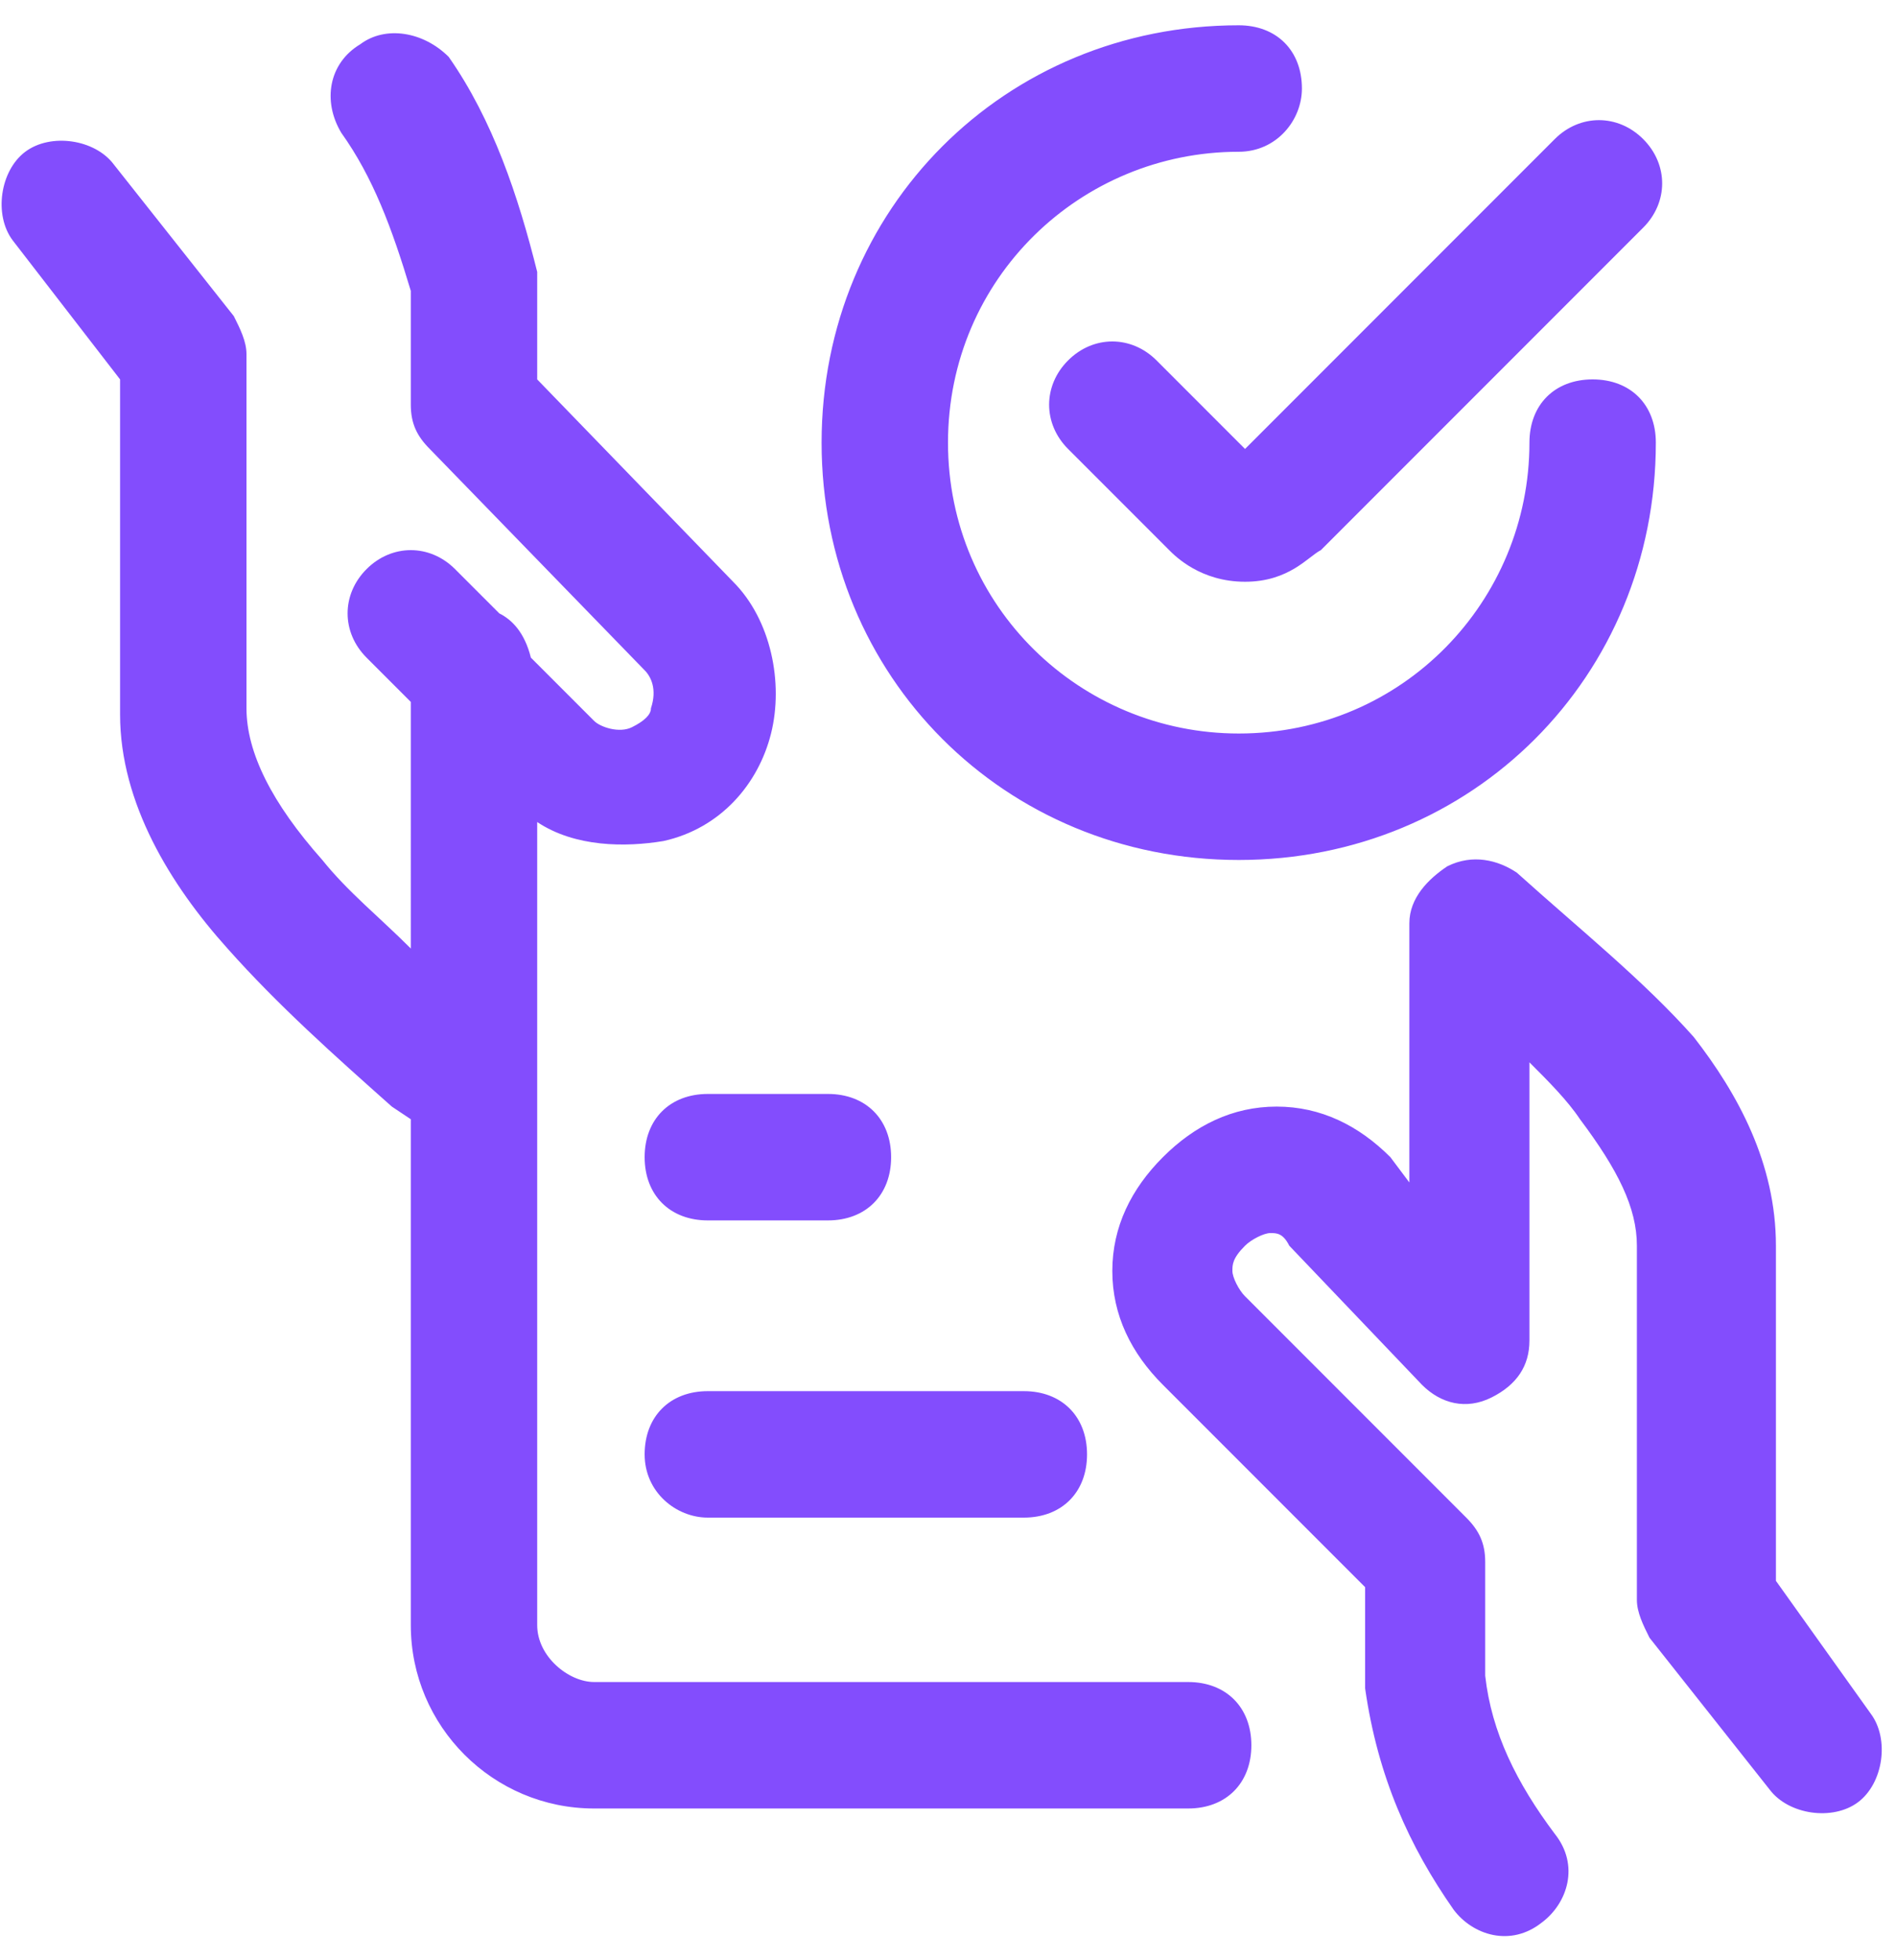 <?xml version="1.0" encoding="utf-8"?>
<!-- Generator: Adobe Illustrator 26.2.1, SVG Export Plug-In . SVG Version: 6.00 Build 0)  -->
<svg version="1.1" id="Layer_1" xmlns="http://www.w3.org/2000/svg" xmlns:xlink="http://www.w3.org/1999/xlink" x="0px" y="0px"
	 viewBox="0 0 30 31" style="enable-background:new 0 0 30 31;" xml:space="preserve">
<style type="text/css">
	.st0{fill-rule:evenodd;clip-rule:evenodd;fill:#834DFD;}
</style>
<path class="st0" d="M19.6,2.4C17.1,2.4,15,4.4,15,7s2.1,4.6,4.6,4.6c2.6,0,4.6-2.1,4.6-4.6c0-0.6,0.4-1,1-1c0.6,0,1,0.4,1,1
	c0,3.7-2.9,6.6-6.6,6.6c-3.7,0-6.6-2.9-6.6-6.6c0-3.7,2.9-6.6,6.6-6.6c0.6,0,1,0.4,1,1C20.6,1.9,20.2,2.4,19.6,2.4z M7.1,0.9
	C6.7,0.5,6.1,0.4,5.7,0.7C5.2,1,5.1,1.6,5.4,2.1c0.5,0.7,0.8,1.5,1.1,2.5v1.8c0,0.3,0.1,0.5,0.3,0.7l3.4,3.5l0,0
	c0.1,0.1,0.2,0.3,0.1,0.6c0,0.1-0.1,0.2-0.3,0.3c-0.2,0.1-0.5,0-0.6-0.1l-1-1C8.3,10,8.1,9.8,7.9,9.7L7.2,9c-0.4-0.4-1-0.4-1.4,0
	c-0.4,0.4-0.4,1,0,1.4l0.7,0.7V15c-0.5-0.5-1-0.9-1.4-1.4c-0.8-0.9-1.2-1.7-1.2-2.4V5.6c0-0.2-0.1-0.4-0.2-0.6L1.8,2.6
	c-0.3-0.4-1-0.5-1.4-0.2c-0.4,0.3-0.5,1-0.2,1.4L1.9,6v5.3c0,1.4,0.8,2.7,1.7,3.7c0.8,0.9,1.7,1.7,2.6,2.5l0.3,0.2v8
	c0,1.6,1.3,2.9,2.9,2.9h9.4c0.6,0,1-0.4,1-1c0-0.6-0.4-1-1-1H9.4c-0.4,0-0.9-0.4-0.9-0.9v-8.5v0v-4.2c0.6,0.4,1.4,0.4,2,0.3
	c0.9-0.2,1.5-0.9,1.7-1.7c0.2-0.8,0-1.8-0.6-2.4L8.5,6V4.5c0-0.1,0-0.1,0-0.2C8.2,3.1,7.8,1.9,7.1,0.9z M24,13.8
	c-0.3-0.2-0.7-0.3-1.1-0.1c-0.3,0.2-0.6,0.5-0.6,0.9v4.1L22,18.3c0,0,0,0,0,0c-0.5-0.5-1.1-0.8-1.8-0.8c-0.7,0-1.3,0.3-1.8,0.8
	c-0.5,0.5-0.8,1.1-0.8,1.8c0,0.7,0.3,1.3,0.8,1.8l3.2,3.2v1.5c0,0,0,0.1,0,0.1c0.2,1.4,0.7,2.5,1.4,3.5c0.3,0.4,0.9,0.6,1.4,0.2
	c0.4-0.3,0.6-0.9,0.2-1.4c-0.6-0.8-1-1.6-1.1-2.5v-1.8c0-0.3-0.1-0.5-0.3-0.7l-3.5-3.5c-0.1-0.1-0.2-0.3-0.2-0.4
	c0-0.1,0-0.2,0.2-0.4c0.1-0.1,0.3-0.2,0.4-0.2c0.1,0,0.2,0,0.3,0.2l2.1,2.2c0.3,0.3,0.7,0.4,1.1,0.2c0.4-0.2,0.6-0.5,0.6-0.9v-4.4
	c0.3,0.3,0.6,0.6,0.8,0.9c0.6,0.8,0.9,1.4,0.9,2v5.6c0,0.2,0.1,0.4,0.2,0.6l1.9,2.4c0.3,0.4,1,0.5,1.4,0.2c0.4-0.3,0.5-1,0.2-1.4
	L28.1,25v-5.3c0-1.3-0.6-2.4-1.3-3.3C26,15.5,25,14.7,24,13.8z M10.2,23c0-0.6,0.4-1,1-1h5c0.6,0,1,0.4,1,1c0,0.6-0.4,1-1,1h-5
	C10.7,24,10.2,23.6,10.2,23z M11.2,17.3c-0.6,0-1,0.4-1,1s0.4,1,1,1h1.9c0.6,0,1-0.4,1-1s-0.4-1-1-1H11.2z M26,3.6
	c0.4-0.4,0.4-1,0-1.4c-0.4-0.4-1-0.4-1.4,0l-4.9,4.9l-1.4-1.4c-0.4-0.4-1-0.4-1.4,0c-0.4,0.4-0.4,1,0,1.4l1.6,1.6l0,0
	c0.1,0.1,0.5,0.5,1.2,0.5c0.7,0,1-0.4,1.2-0.5l0,0L26,3.6z"/>
</svg>
